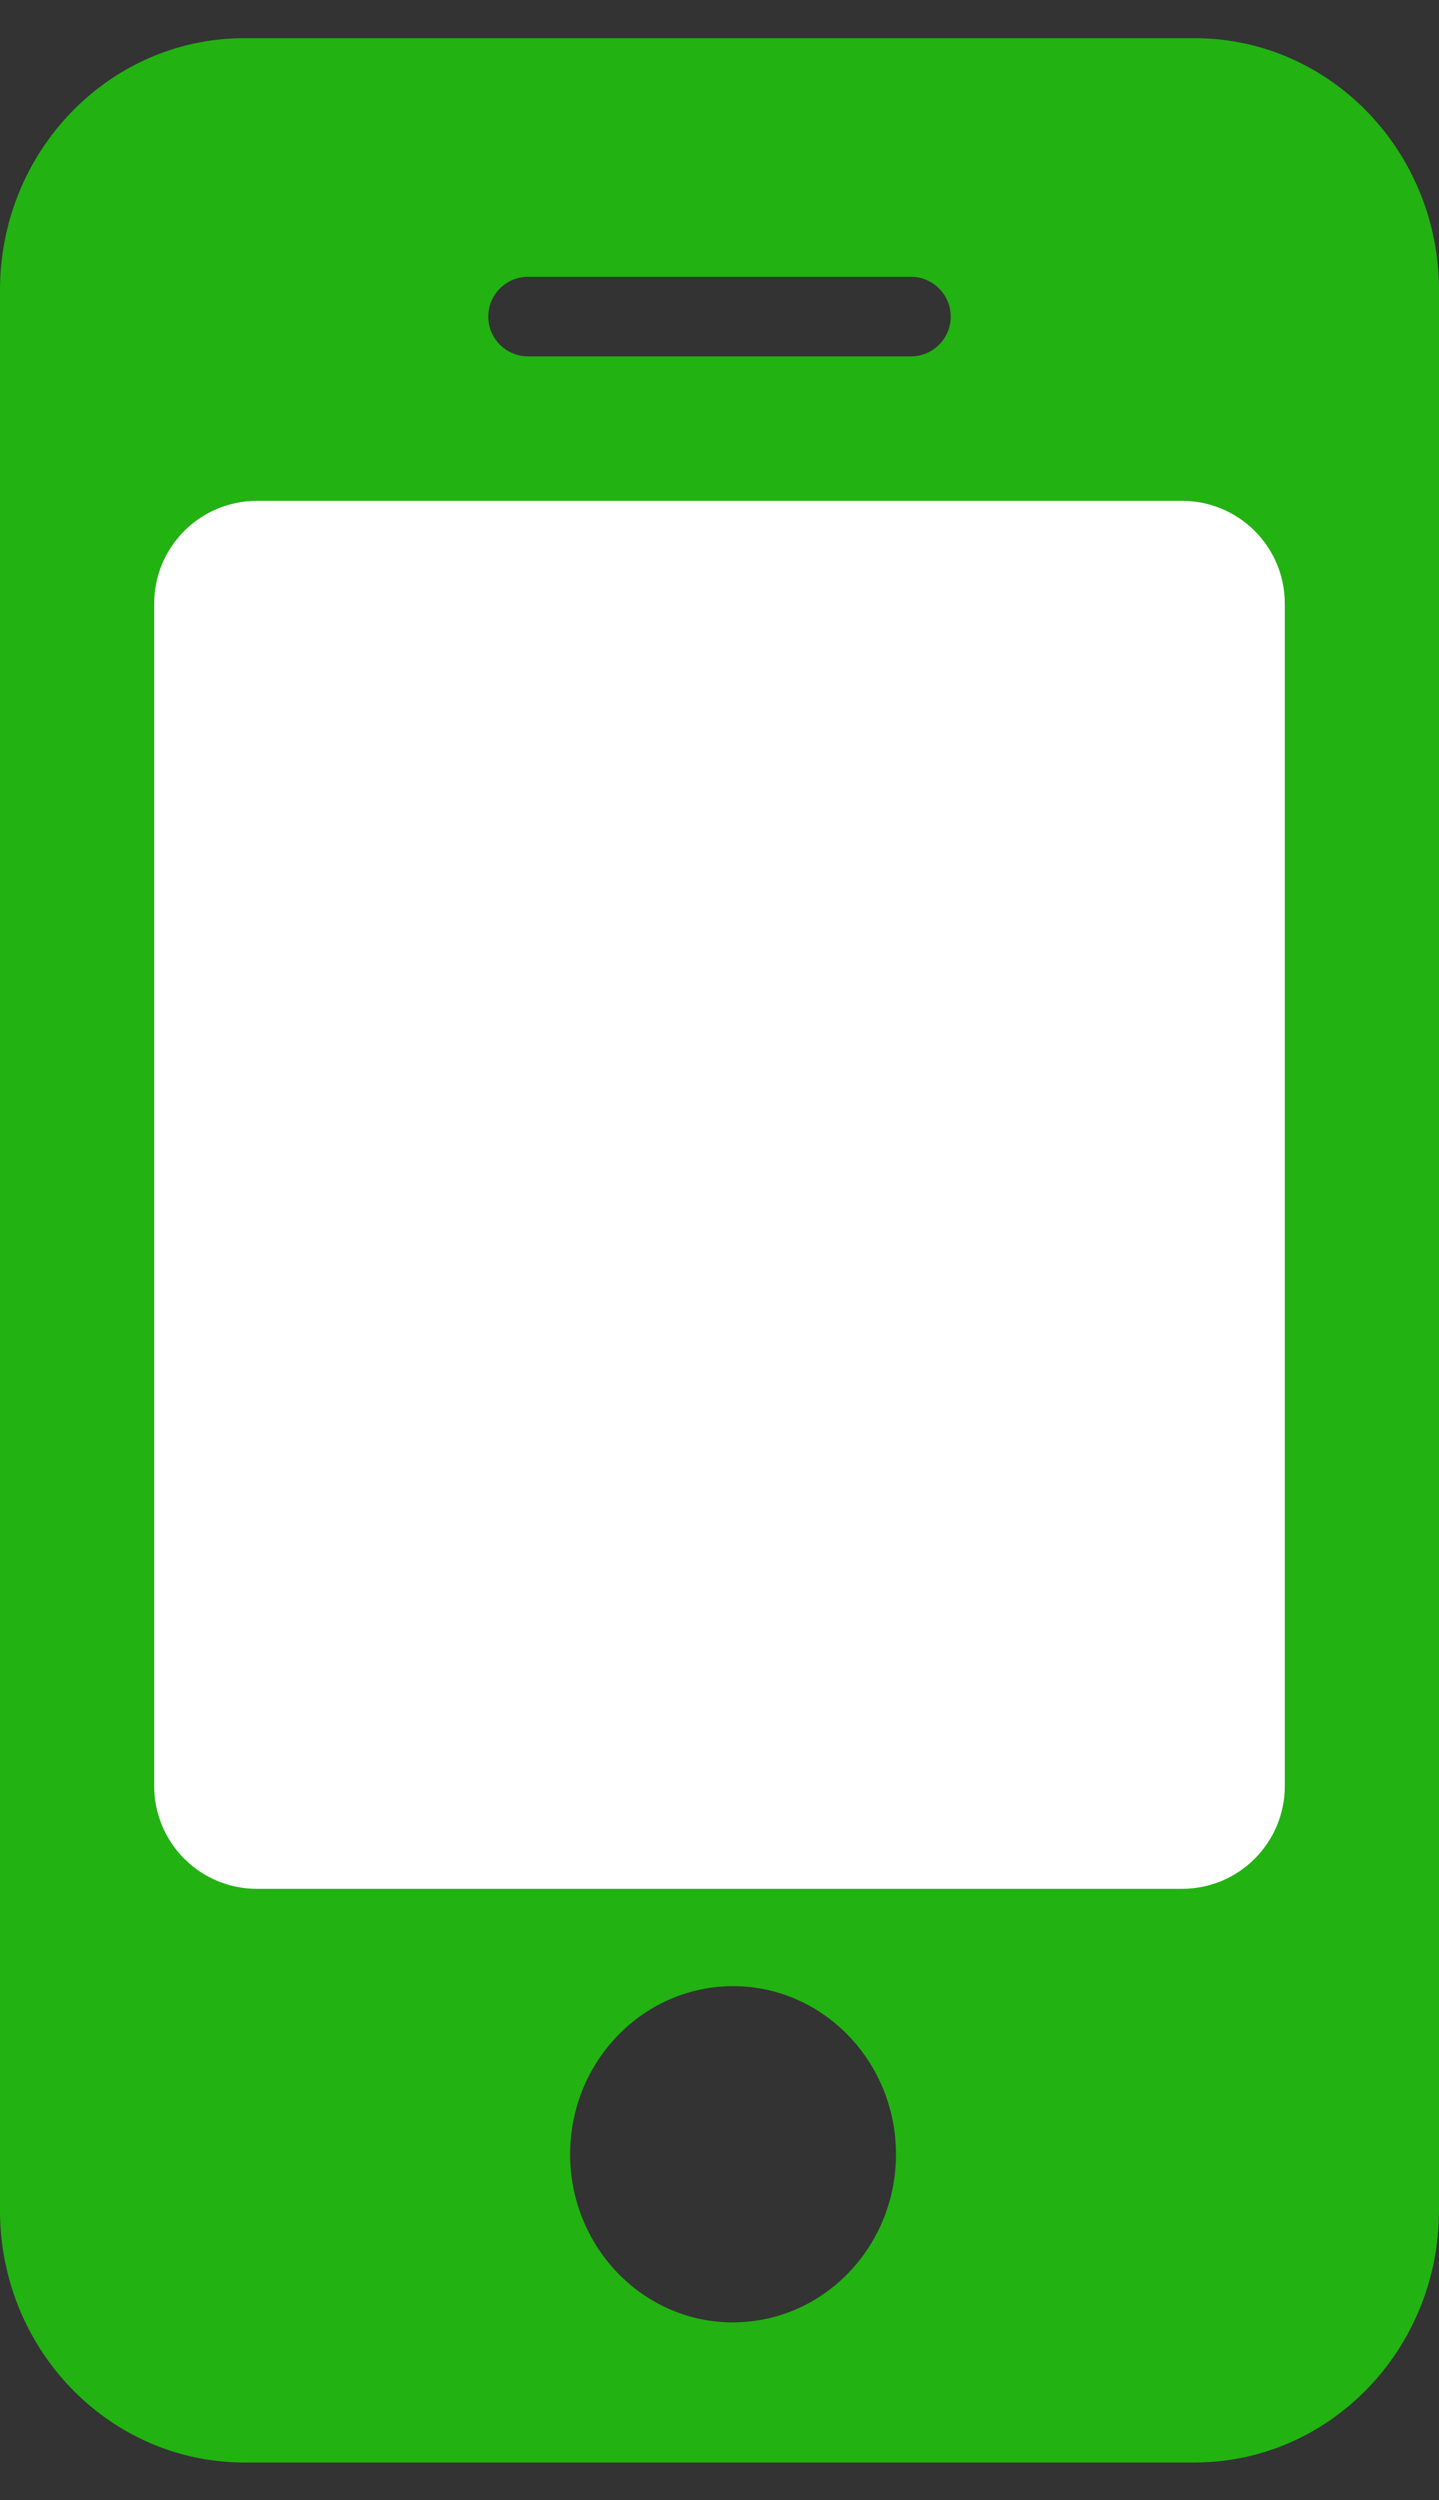 <svg width="19" height="33" fill="none" xmlns="http://www.w3.org/2000/svg"><rect width="100%" height="100%" fill="#333333" stroke="none"/><path d="M3.226.504h12.547C17.556.504 19 1.994 19 3.832v25.344c0 1.838-1.445 3.328-3.226 3.328H3.226C1.445 32.504 0 31.014 0 29.176V3.831C0 1.994 1.445.504 3.226.504zm6.453 30.15c1.188 0 2.151-.993 2.151-2.218s-.963-2.219-2.15-2.219c-1.189 0-2.152.994-2.152 2.219 0 1.225.963 2.219 2.151 2.219zm-2.707-27a.525.525 0 100 1.05h5.056a.525.525 0 100-1.05H6.972z" fill="#22B212"/><path d="M2.036 7.968c0-.75.607-1.357 1.357-1.357h12.214c.75 0 1.357.607 1.357 1.357v15.607c0 .75-.607 1.357-1.357 1.357H3.393c-.75 0-1.357-.607-1.357-1.357V7.968z" fill="#fff"/></svg>
